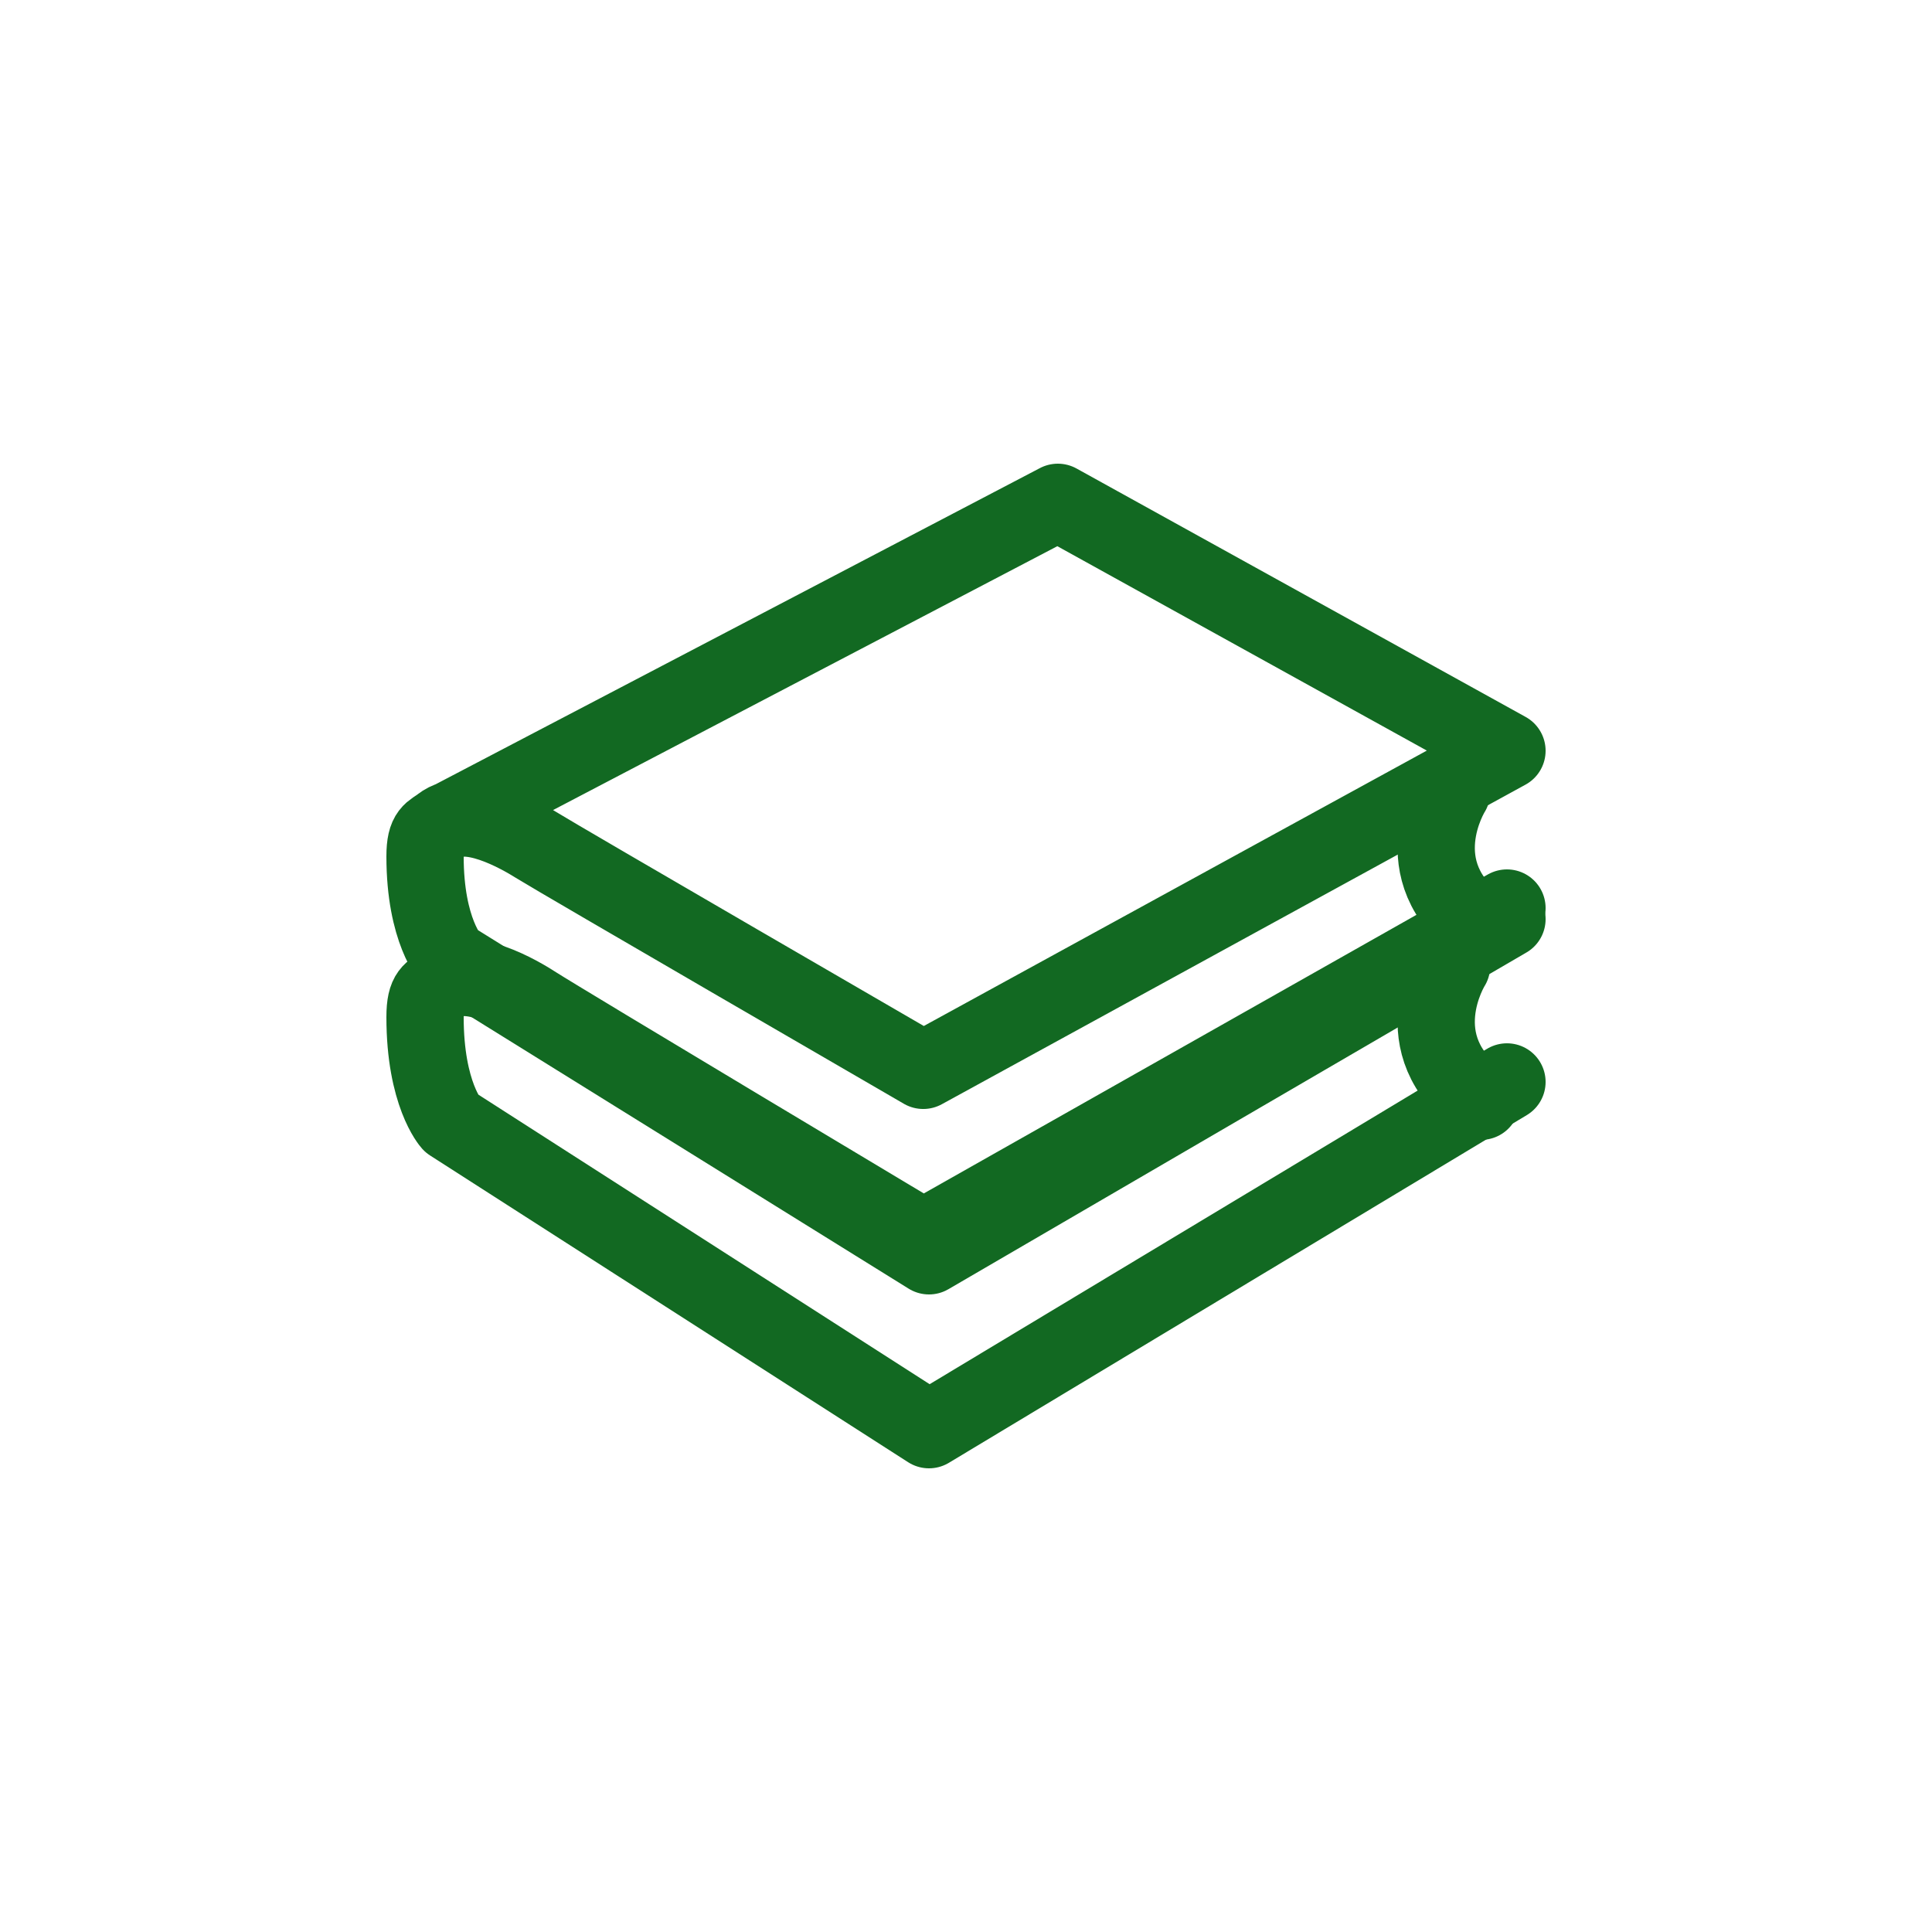 <?xml version="1.0" encoding="UTF-8"?>
<svg width="100px" height="100px" viewBox="0 0 100 100" version="1.1" xmlns="http://www.w3.org/2000/svg" xmlns:xlink="http://www.w3.org/1999/xlink">
    <!-- Generator: Sketch 64 (93537) - https://sketch.com -->
    <title>icon-informative</title>
    <desc>Created with Sketch.</desc>
    <g id="icon-informative" stroke="none" stroke-width="1" fill="none" fill-rule="evenodd" stroke-linecap="round" stroke-linejoin="round">
        <g transform="translate(22, 26)" stroke="#126922" stroke-width="4">
            <path d="M56,30.001 L26.084,48 L1.34,32.123 C1.34,32.123 0,30.64 0,26.645 C0,25.307 0.377,25.339 0.825,24.974 C2.165,23.872 4.862,25.459 5.747,26.035 C6.927,26.799 25.787,38.086 25.787,38.086 L56,21" id="Stroke-1"></path>
            <path d="M53.133,24 C53.133,24 50.562,28.085 54.663,31" id="Stroke-3"></path>
            <path d="M56,21.574 L26.084,39 L1.34,23.629 C1.34,23.629 0,22.193 0,18.326 C0,17.032 0.377,17.063 0.825,16.707 C2.165,15.642 4.862,17.179 5.747,17.734 C6.927,18.471 25.787,29.401 25.787,29.401 L56,12.859 L32.754,0 L0.825,16.707" id="Stroke-5"></path>
            <path d="M53.133,15 C53.133,15 50.562,19.085 54.663,22" id="Stroke-7"></path>
        </g>
    </g>
</svg>
